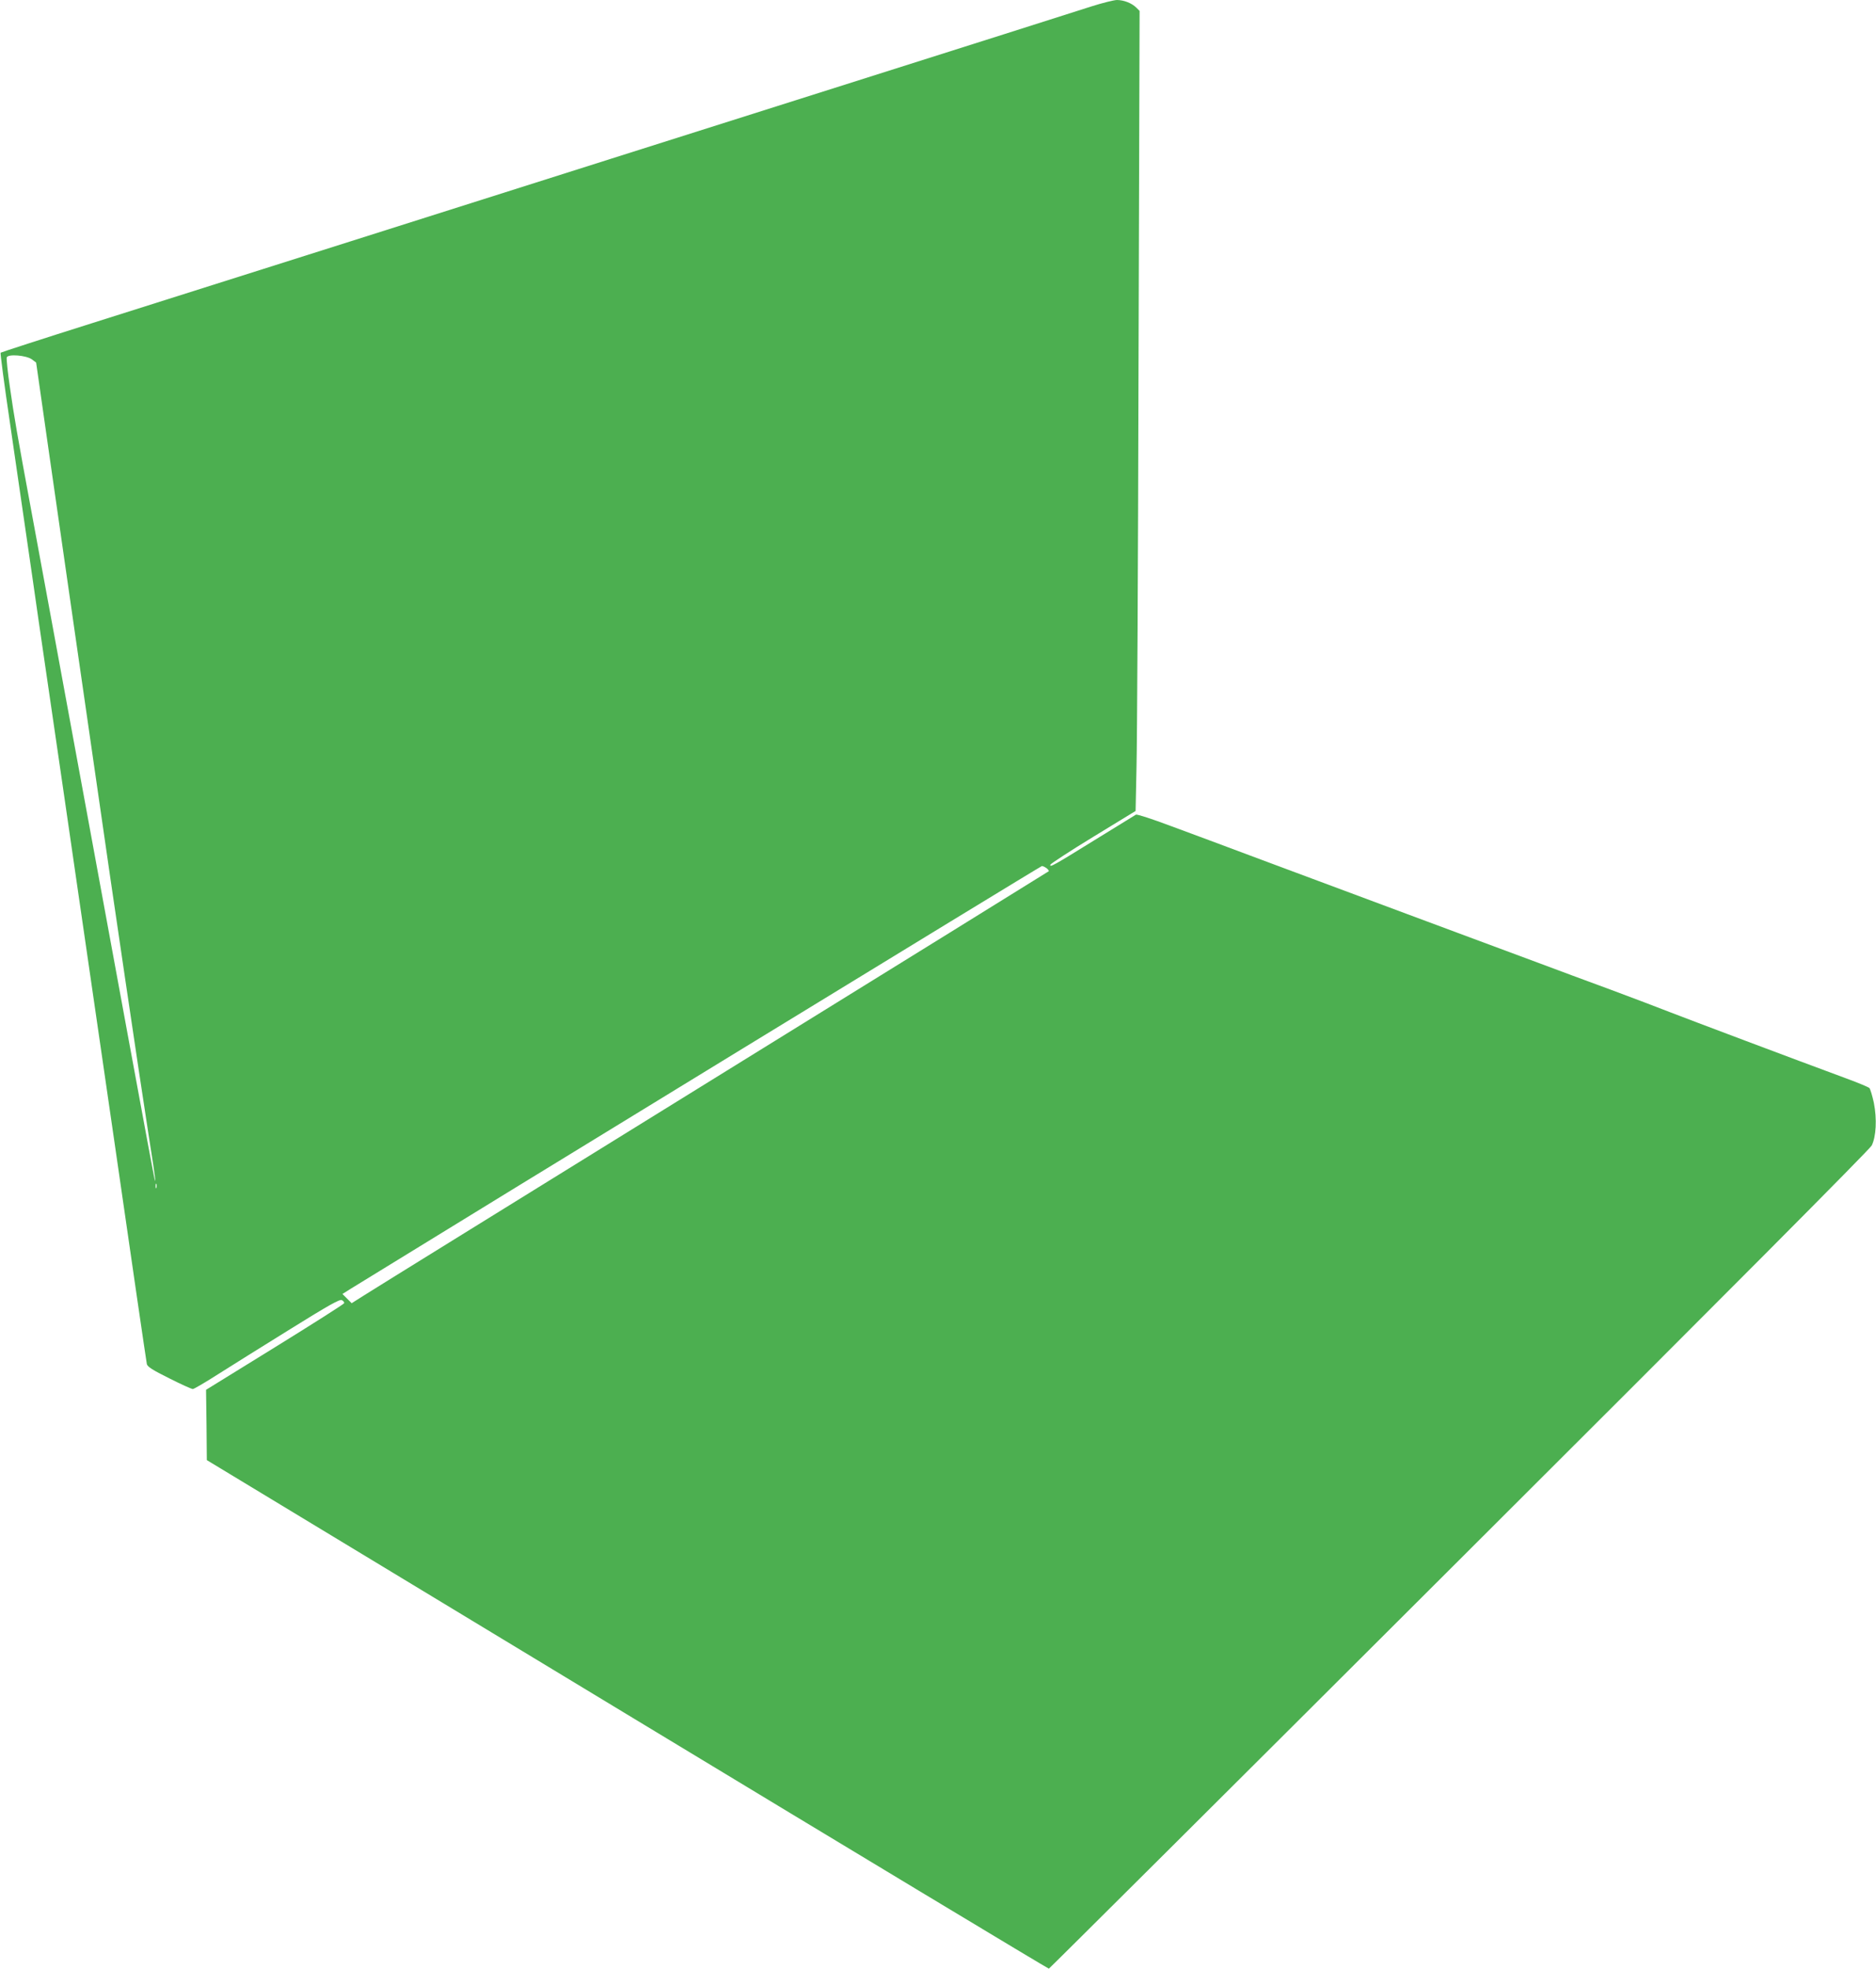 <?xml version="1.0" standalone="no"?>
<!DOCTYPE svg PUBLIC "-//W3C//DTD SVG 20010904//EN"
 "http://www.w3.org/TR/2001/REC-SVG-20010904/DTD/svg10.dtd">
<svg version="1.0" xmlns="http://www.w3.org/2000/svg"
 width="1220pt" height="1280pt" viewBox="0 0 1220 1280"
 preserveAspectRatio="xMidYMid meet">
<g transform="translate(0,1280) scale(0.1,-0.1)"
fill="#4caf50" stroke="none">
<path d="M7100 12759 c-123 -40 -746 -237 -1920 -609 -327 -104 -867 -275
-1200 -380 -958 -304 -2436 -772 -3388 -1073 -320 -101 -585 -187 -588 -190
-3 -3 24 -209 61 -458 36 -250 84 -578 106 -729 22 -151 58 -398 79 -547 146
-999 198 -1357 240 -1648 22 -148 134 -922 250 -1720 115 -797 212 -1460 215
-1473 4 -17 38 -39 145 -92 77 -39 146 -70 154 -70 7 0 81 43 162 95 82 52
293 184 469 293 254 158 324 197 338 190 10 -5 17 -14 15 -20 -2 -6 -205 -135
-451 -287 l-447 -276 3 -228 2 -229 2734 -1654 c1504 -910 2738 -1653 2742
-1652 5 2 1206 1197 2669 2657 1740 1735 2668 2668 2682 2694 29 58 35 172 14
278 -10 46 -23 89 -29 96 -7 6 -73 34 -147 61 -344 127 -1037 388 -1150 432
-69 27 -242 93 -385 146 -143 53 -356 131 -472 175 -117 43 -310 115 -428 159
-118 44 -312 116 -430 160 -510 190 -669 249 -985 367 -184 69 -431 161 -548
204 -117 44 -218 77 -225 73 -7 -4 -127 -78 -268 -165 -268 -166 -295 -181
-288 -160 3 7 128 89 279 181 l275 168 6 289 c4 158 10 1328 13 2600 l7 2312
-21 21 c-30 30 -82 50 -127 50 -21 -1 -94 -19 -163 -41z m-6893 -2295 l28 -21
87 -609 c48 -335 119 -829 158 -1099 39 -269 107 -740 151 -1045 102 -713 277
-1894 334 -2259 25 -155 45 -290 44 -300 -1 -22 25 -164 -449 2414 -160 869
-317 1724 -350 1900 -103 556 -118 646 -145 834 -15 101 -24 190 -21 198 9 23
127 13 163 -13z m6599 -3308 c10 -8 17 -17 14 -20 -3 -3 -989 -613 -2190
-1356 -1202 -744 -2221 -1374 -2264 -1402 l-79 -50 -30 30 -30 30 54 34 c821
506 4487 2748 4495 2748 5 0 19 -6 30 -14z m-5789 -2078 c-3 -7 -5 -2 -5 12 0
14 2 19 5 13 2 -7 2 -19 0 -25z"/>
</g>
</svg>
